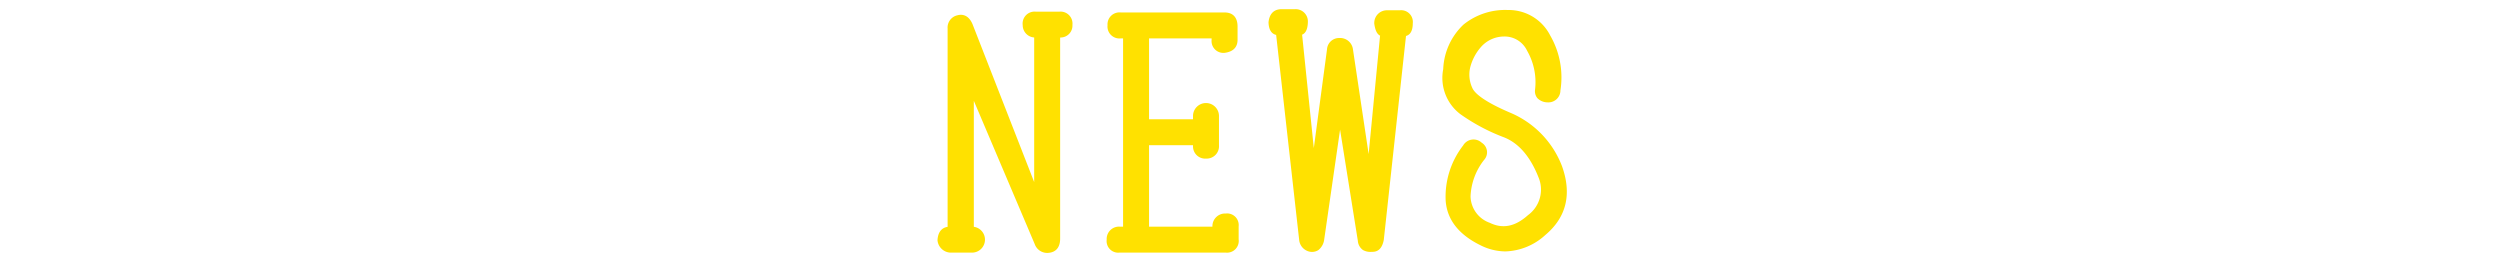 <svg xmlns="http://www.w3.org/2000/svg" xmlns:xlink="http://www.w3.org/1999/xlink" width="272" height="29" viewBox="0 0 272 29">
  <defs>
    <clipPath id="clip-path">
      <rect id="長方形_4093" data-name="長方形 4093" width="68.472" height="26.517" transform="translate(0 0)" fill="none"/>
    </clipPath>
  </defs>
  <g id="drawer_news_on" transform="translate(-547 -312)">
    <g id="グループ_6923" data-name="グループ 6923" transform="translate(649 313)">
      <g id="グループ_6922" data-name="グループ 6922" clip-path="url(#clip-path)">
        <path id="パス_74621" data-name="パス 74621" d="M13.269.268H10.684A1.3,1.3,0,0,0,9.271,1.734a1.337,1.337,0,0,0,1.248,1.343V18.811L3.811,1.628C3.337.525,2.578.549,2.167.664A1.364,1.364,0,0,0,1.1,2.1V23.68c-.671.106-1.056.6-1.1,1.464A1.478,1.478,0,0,0,1.41,26.486H3.757a1.412,1.412,0,0,0,.195-2.81V9.968l6.621,15.577a1.438,1.438,0,0,0,1.361.972,1.7,1.7,0,0,0,.262-.02c.523-.078,1.148-.409,1.148-1.543V3.081A1.294,1.294,0,0,0,14.681,1.71V1.7A1.3,1.3,0,0,0,13.269.268" fill="#ffe100"/>
        <path id="パス_74622" data-name="パス 74622" d="M31.353,22.232a1.373,1.373,0,0,0-1.442,1.354v.073H23.017V14.8H27.8v.081a1.328,1.328,0,0,0,1.436,1.374,1.342,1.342,0,0,0,1.389-1.441v-3.21a1.413,1.413,0,0,0-2.825-.029v.4H23.017v-8.8h6.805v.163a1.288,1.288,0,0,0,1.419,1.411c1.162-.15,1.405-.85,1.405-1.411V1.888c0-.988-.5-1.532-1.412-1.532H19.94A1.3,1.3,0,0,0,18.5,1.746,1.3,1.3,0,0,0,19.91,3.181h.281V23.659h-.37a1.338,1.338,0,0,0-1.413,1.413,1.261,1.261,0,0,0,1.382,1.413H31.383a1.274,1.274,0,0,0,1.382-1.442V23.616a1.261,1.261,0,0,0-1.412-1.384" fill="#ffe100"/>
        <path id="パス_74623" data-name="パス 74623" d="M50.3.119H48.932a1.373,1.373,0,0,0-1.411,1.375l-.005.037.005.037c.092.711.3,1.149.63,1.309L46.908,15.766,45.191,4.3A1.411,1.411,0,0,0,43.7,3.136a1.314,1.314,0,0,0-1.322,1.241L40.943,15.113,39.669,2.771c.317-.122.606-.481.628-1.381A1.331,1.331,0,0,0,38.885,0H37.429c-.817,0-1.318.491-1.413,1.421.025.981.457,1.292.829,1.377l2.5,22.264a1.447,1.447,0,0,0,.9,1.244,1.289,1.289,0,0,0,1.188-.093,1.737,1.737,0,0,0,.641-1.16L43.8,13.106l1.934,12.1a1.333,1.333,0,0,0,.564,1,1.635,1.635,0,0,0,.864.2c.1,0,.2-.005.306-.015.4-.036.9-.286,1.088-1.292L50.973,2.913c.347-.091.738-.408.738-1.382A1.273,1.273,0,0,0,50.3.119" fill="#ffe100"/>
        <path id="パス_74624" data-name="パス 74624" d="M67.961,17.118a10.291,10.291,0,0,0-5.591-5.831C59.335,10,58.424,9.1,58.194,8.581a3.428,3.428,0,0,1-.223-2.3,5.4,5.4,0,0,1,1.188-2.2A3.354,3.354,0,0,1,61.6,2.973a2.706,2.706,0,0,1,2.548,1.546,6.875,6.875,0,0,1,.866,4.24,1.192,1.192,0,0,0,.247.913,1.569,1.569,0,0,0,1.135.466,1.309,1.309,0,0,0,1.38-1.314,9.1,9.1,0,0,0-1.105-5.947A5.065,5.065,0,0,0,62.051.089a7.213,7.213,0,0,0-4.82,1.584,7.044,7.044,0,0,0-2.209,4.852,4.944,4.944,0,0,0,1.871,4.9,21.012,21.012,0,0,0,4.7,2.5c1.619.621,2.894,2.088,3.791,4.358a3.432,3.432,0,0,1-1.145,4.128c-1.384,1.243-2.741,1.516-4.144.833a3.128,3.128,0,0,1-2.1-2.866,6.855,6.855,0,0,1,1.466-3.969,1.231,1.231,0,0,0-.252-1.883,1.307,1.307,0,0,0-2.023.306,9.1,9.1,0,0,0-1.9,5.949c.126,2.083,1.4,3.733,3.784,4.9a6.115,6.115,0,0,0,2.723.673,6.723,6.723,0,0,0,4.331-1.779c2.29-1.918,2.908-4.423,1.835-7.458" fill="#ffe100"/>
      </g>
    </g>
    <rect id="長方形_4163" data-name="長方形 4163" width="70" height="29" transform="translate(648 312)" fill="none"/>
    <rect id="長方形_4183" data-name="長方形 4183" width="272" height="29" transform="translate(547 312)" fill="none"/>
  </g>
</svg>
